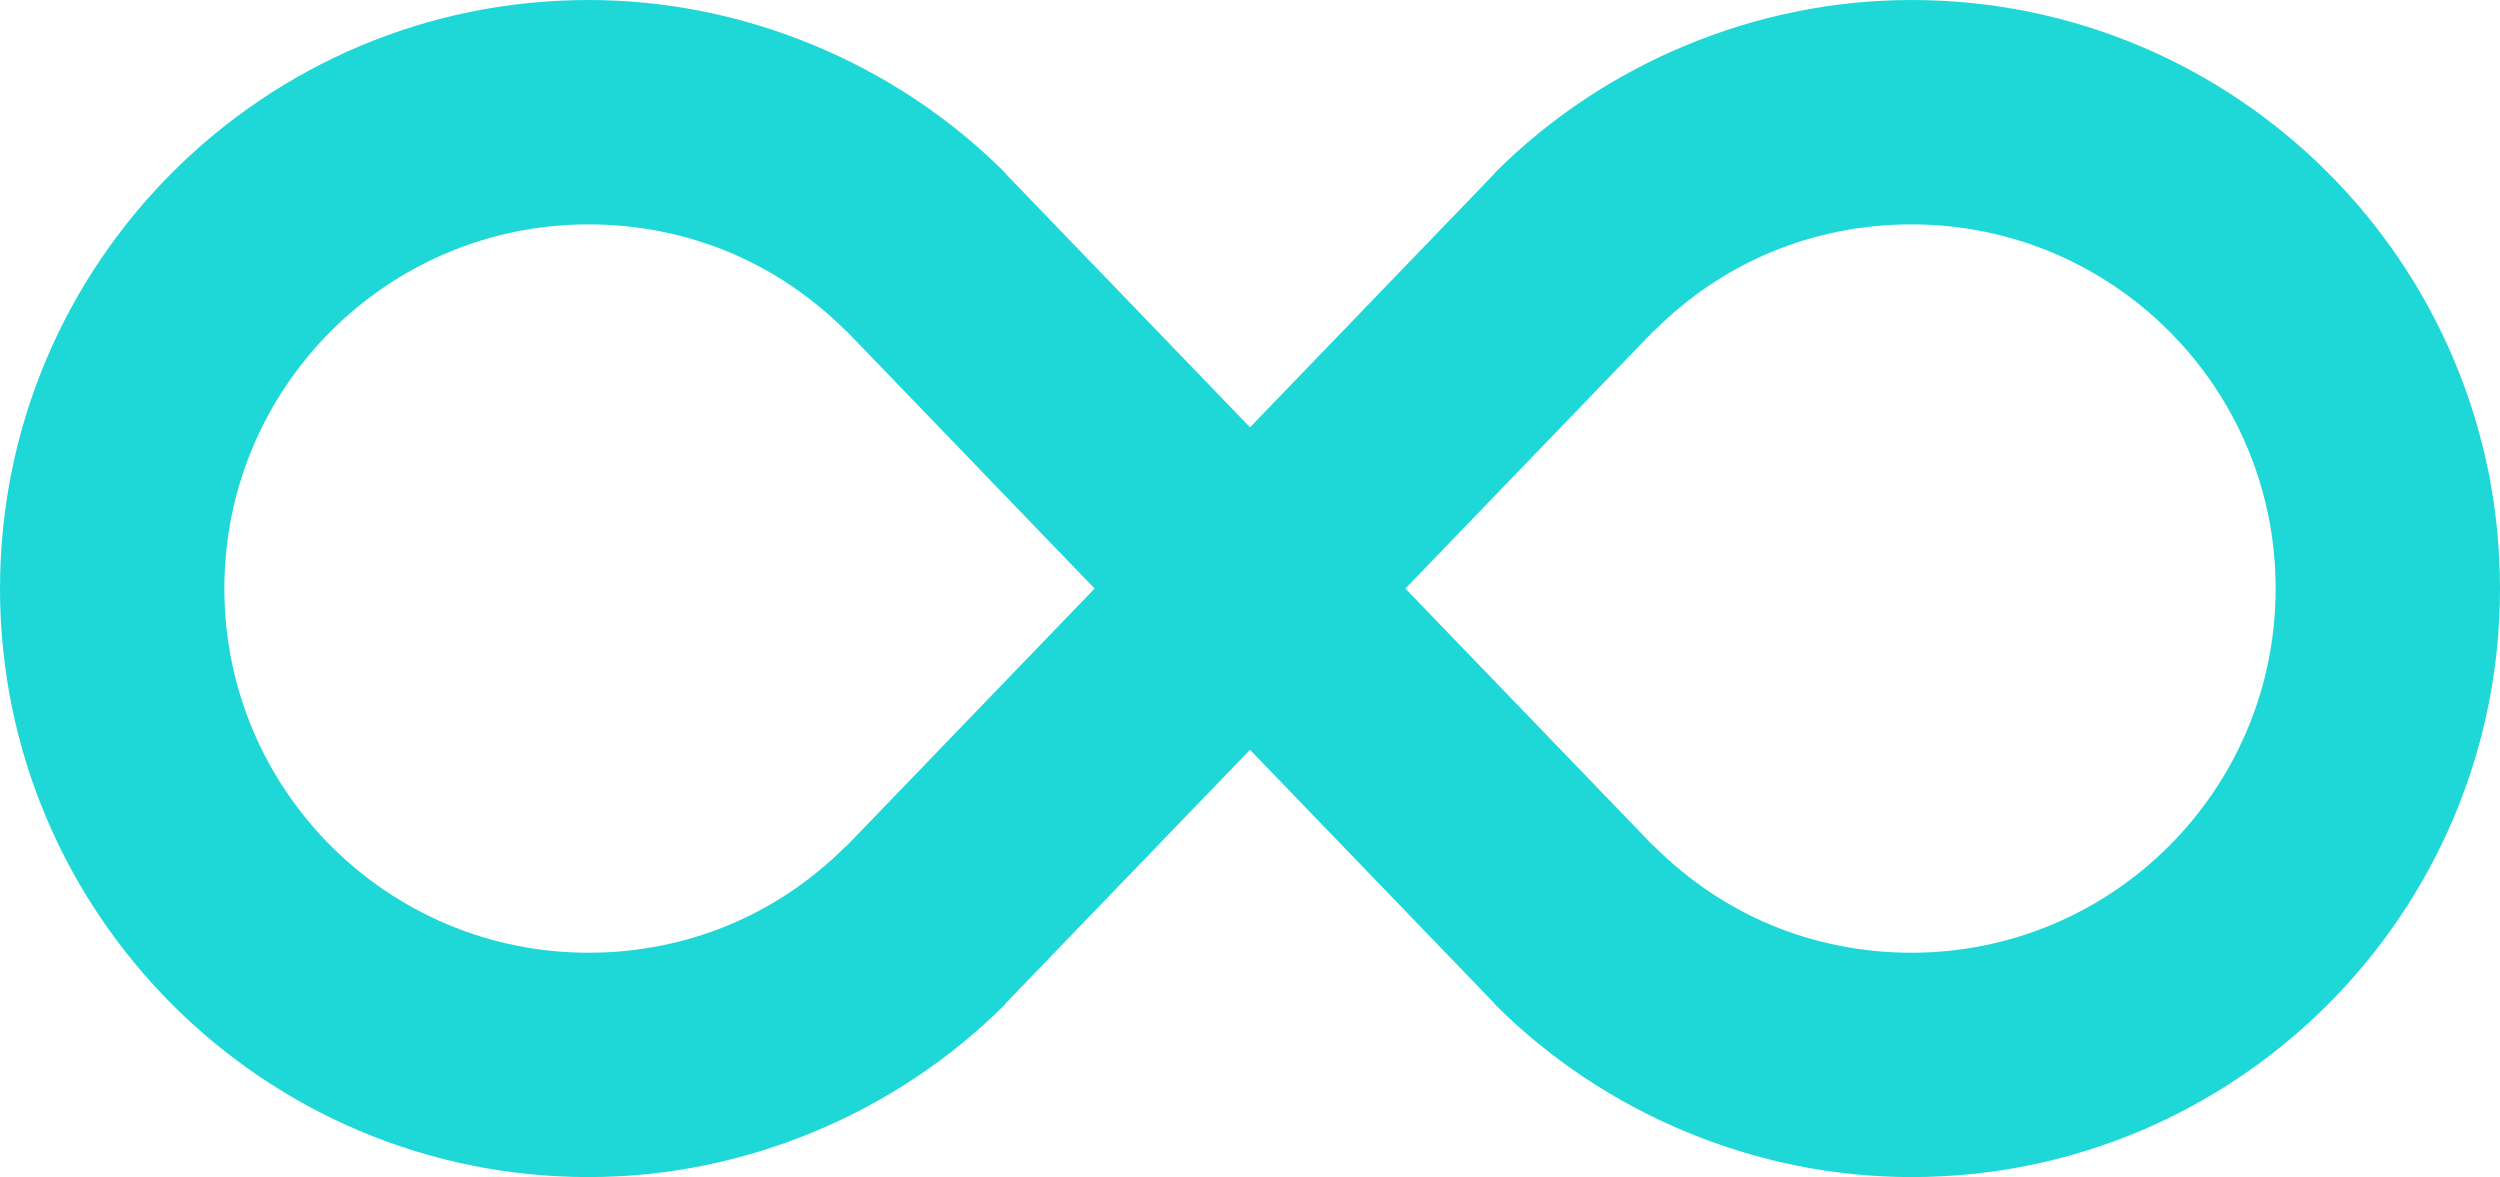 <?xml version="1.0" encoding="UTF-8"?> <svg xmlns="http://www.w3.org/2000/svg" xmlns:xlink="http://www.w3.org/1999/xlink" xml:space="preserve" width="111.427mm" height="52.464mm" version="1.1" style="shape-rendering:geometricPrecision; text-rendering:geometricPrecision; image-rendering:optimizeQuality; fill-rule:evenodd; clip-rule:evenodd" viewBox="0 0 972726 457991"> <defs> <style type="text/css"> .fil0 {fill:#1DD8D7;fill-rule:nonzero} </style> </defs> <g id="Слой_x0020_1">  <path class="fil0" d="M581296 390235l-94933 -98507 -94934 98507 -511 683c-21300,21299 -46660,38042 -74455,49555 -27659,11456 -57353,17518 -87468,17518 -63231,0 -120480,-25633 -161920,-67074 -41441,-41441 -67075,-98691 -67075,-161922 0,-63230 25634,-120480 67075,-161920 41440,-41441 98689,-67075 161920,-67075 30115,0 59809,6062 87468,17519 27795,11512 53155,28255 74455,49555l511 682 94934 98508 94933 -98508 512 -682c21300,-21300 46659,-38043 74455,-49555 27658,-11457 57351,-17519 87467,-17519 63230,0 120481,25634 161921,67075 41441,41440 67075,98689 67075,161920 0,63231 -25634,120481 -67075,161922 -41440,41441 -98691,67074 -161921,67074 -30116,0 -59809,-6062 -87467,-17518 -27796,-11513 -53155,-28256 -74455,-49555l-512 -683zm-155390 -161239l-96636 -100274 -75 74c-13458,-13459 -29055,-23861 -45809,-30800 -16891,-6997 -35350,-10699 -54391,-10699 -39132,0 -74558,15860 -100198,41500 -25640,25640 -41500,61067 -41500,100198 0,39133 15860,74560 41500,100200 25640,25639 61066,41500 100198,41500 19041,0 37500,-3703 54391,-10700 16754,-6939 32351,-17341 45809,-30800l75 75 96636 -100274zm120913 0l96637 100274 74 -75c13459,13459 29055,23861 45809,30800 16891,6997 35350,10700 54391,10700 39132,0 74559,-15861 100199,-41500 25640,-25640 41500,-61067 41500,-100200 0,-39132 -15860,-74558 -41500,-100198 -25640,-25640 -61067,-41500 -100199,-41500 -19041,0 -37500,3702 -54391,10699 -16754,6939 -32350,17341 -45809,30800l-74 -74 -96637 100274z"></path> </g> </svg> 